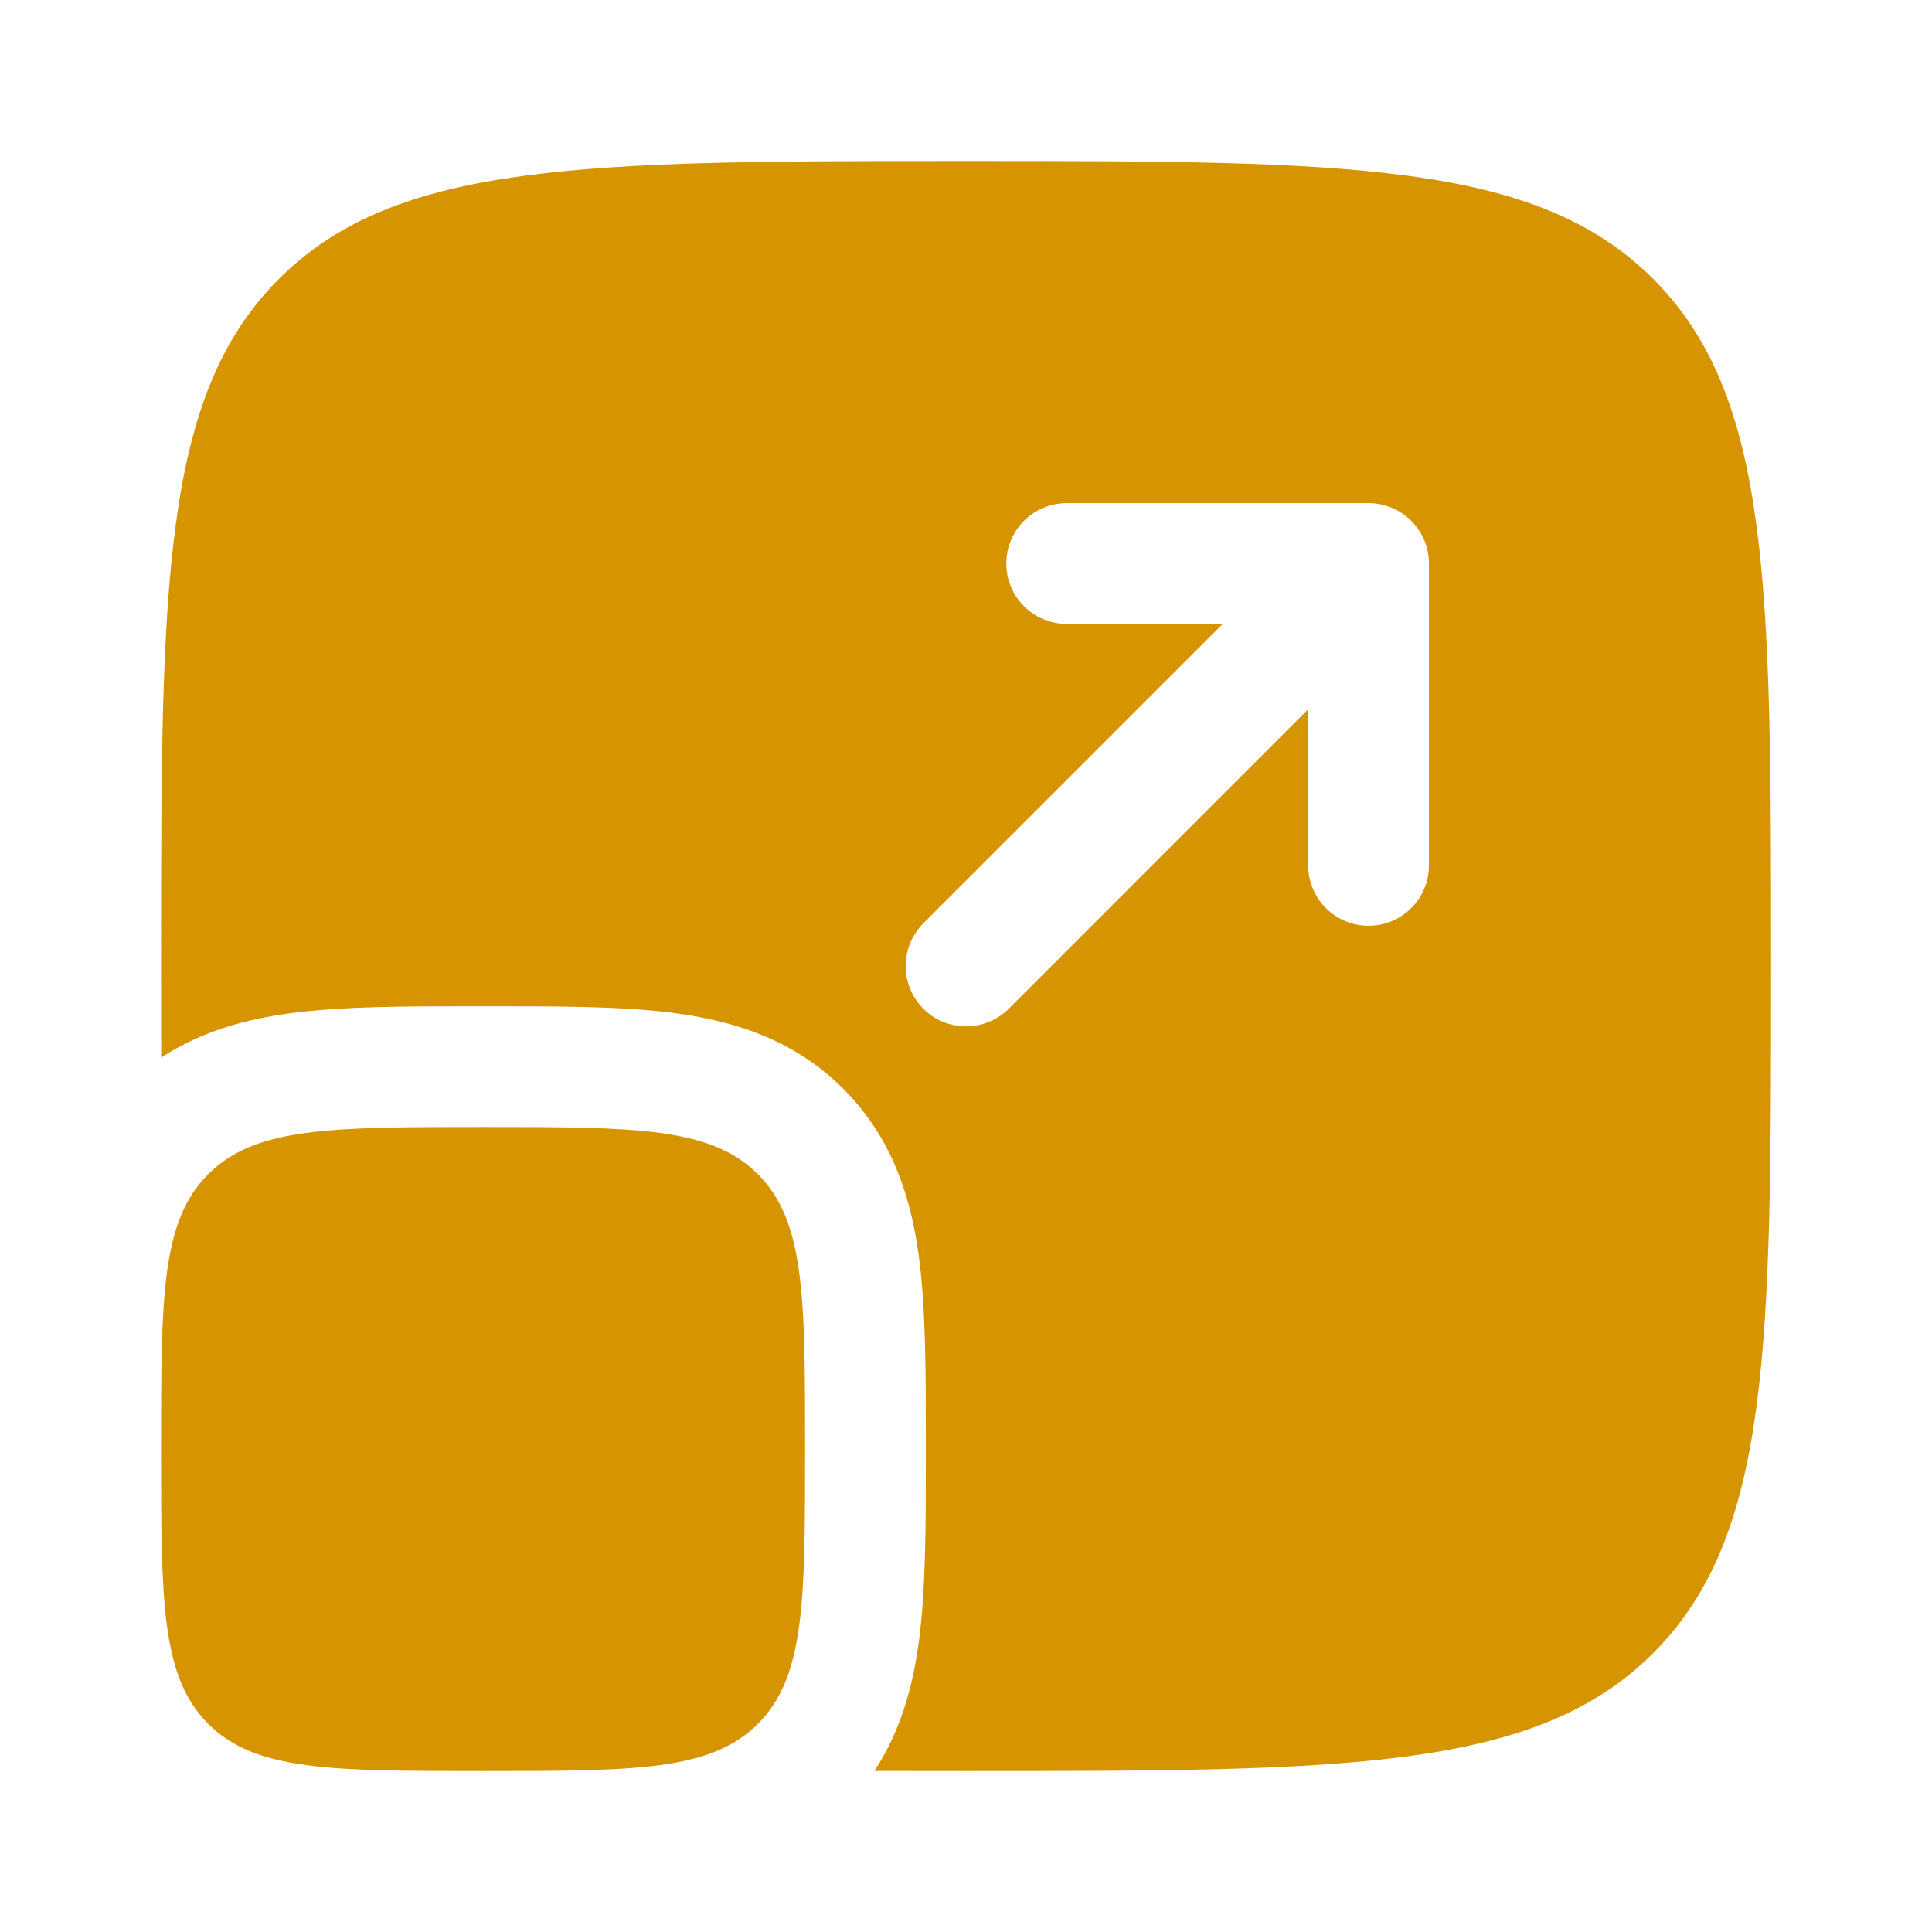 <svg width="44" height="44" viewBox="0 0 44 44" fill="none" xmlns="http://www.w3.org/2000/svg">
<path d="M3.668 33C3.668 29.543 3.668 27.815 4.742 26.741C5.816 25.667 7.544 25.667 11.001 25.667C14.458 25.667 16.187 25.667 17.261 26.741C18.335 27.815 18.335 29.543 18.335 33C18.335 36.457 18.335 38.186 17.261 39.26C16.187 40.334 14.458 40.334 11.001 40.334C7.544 40.334 5.816 40.334 4.742 39.26C3.668 38.186 3.668 36.457 3.668 33Z" fill="#D69500"/>
<path fill-rule="evenodd" clip-rule="evenodd" d="M6.353 6.352C3.668 9.037 3.668 13.358 3.668 22C3.668 22.726 3.668 23.42 3.67 24.086C4.601 23.476 5.627 23.208 6.612 23.076C7.795 22.917 9.25 22.917 10.837 22.917H11.165C12.752 22.917 14.207 22.917 15.391 23.076C16.695 23.251 18.072 23.663 19.205 24.796C20.338 25.93 20.751 27.307 20.926 28.611C21.085 29.794 21.085 31.249 21.085 32.836V33.164C21.085 34.752 21.085 36.206 20.926 37.39C20.794 38.374 20.526 39.401 19.915 40.332C20.581 40.334 21.276 40.334 22.001 40.334C30.644 40.334 34.965 40.334 37.65 37.649C40.335 34.964 40.335 30.643 40.335 22C40.335 13.358 40.335 9.037 37.65 6.352C34.965 3.667 30.644 3.667 22.001 3.667C13.359 3.667 9.038 3.667 6.353 6.352ZM24.293 11.459C23.534 11.459 22.918 12.074 22.918 12.834C22.918 13.593 23.534 14.209 24.293 14.209H27.848L21.029 21.028C20.492 21.565 20.492 22.436 21.029 22.973C21.566 23.509 22.436 23.509 22.974 22.973L29.793 16.153V19.709C29.793 20.468 30.409 21.084 31.168 21.084C31.927 21.084 32.543 20.468 32.543 19.709V12.834C32.543 12.074 31.927 11.459 31.168 11.459H24.293Z" fill="#D69500"/>
</svg>
